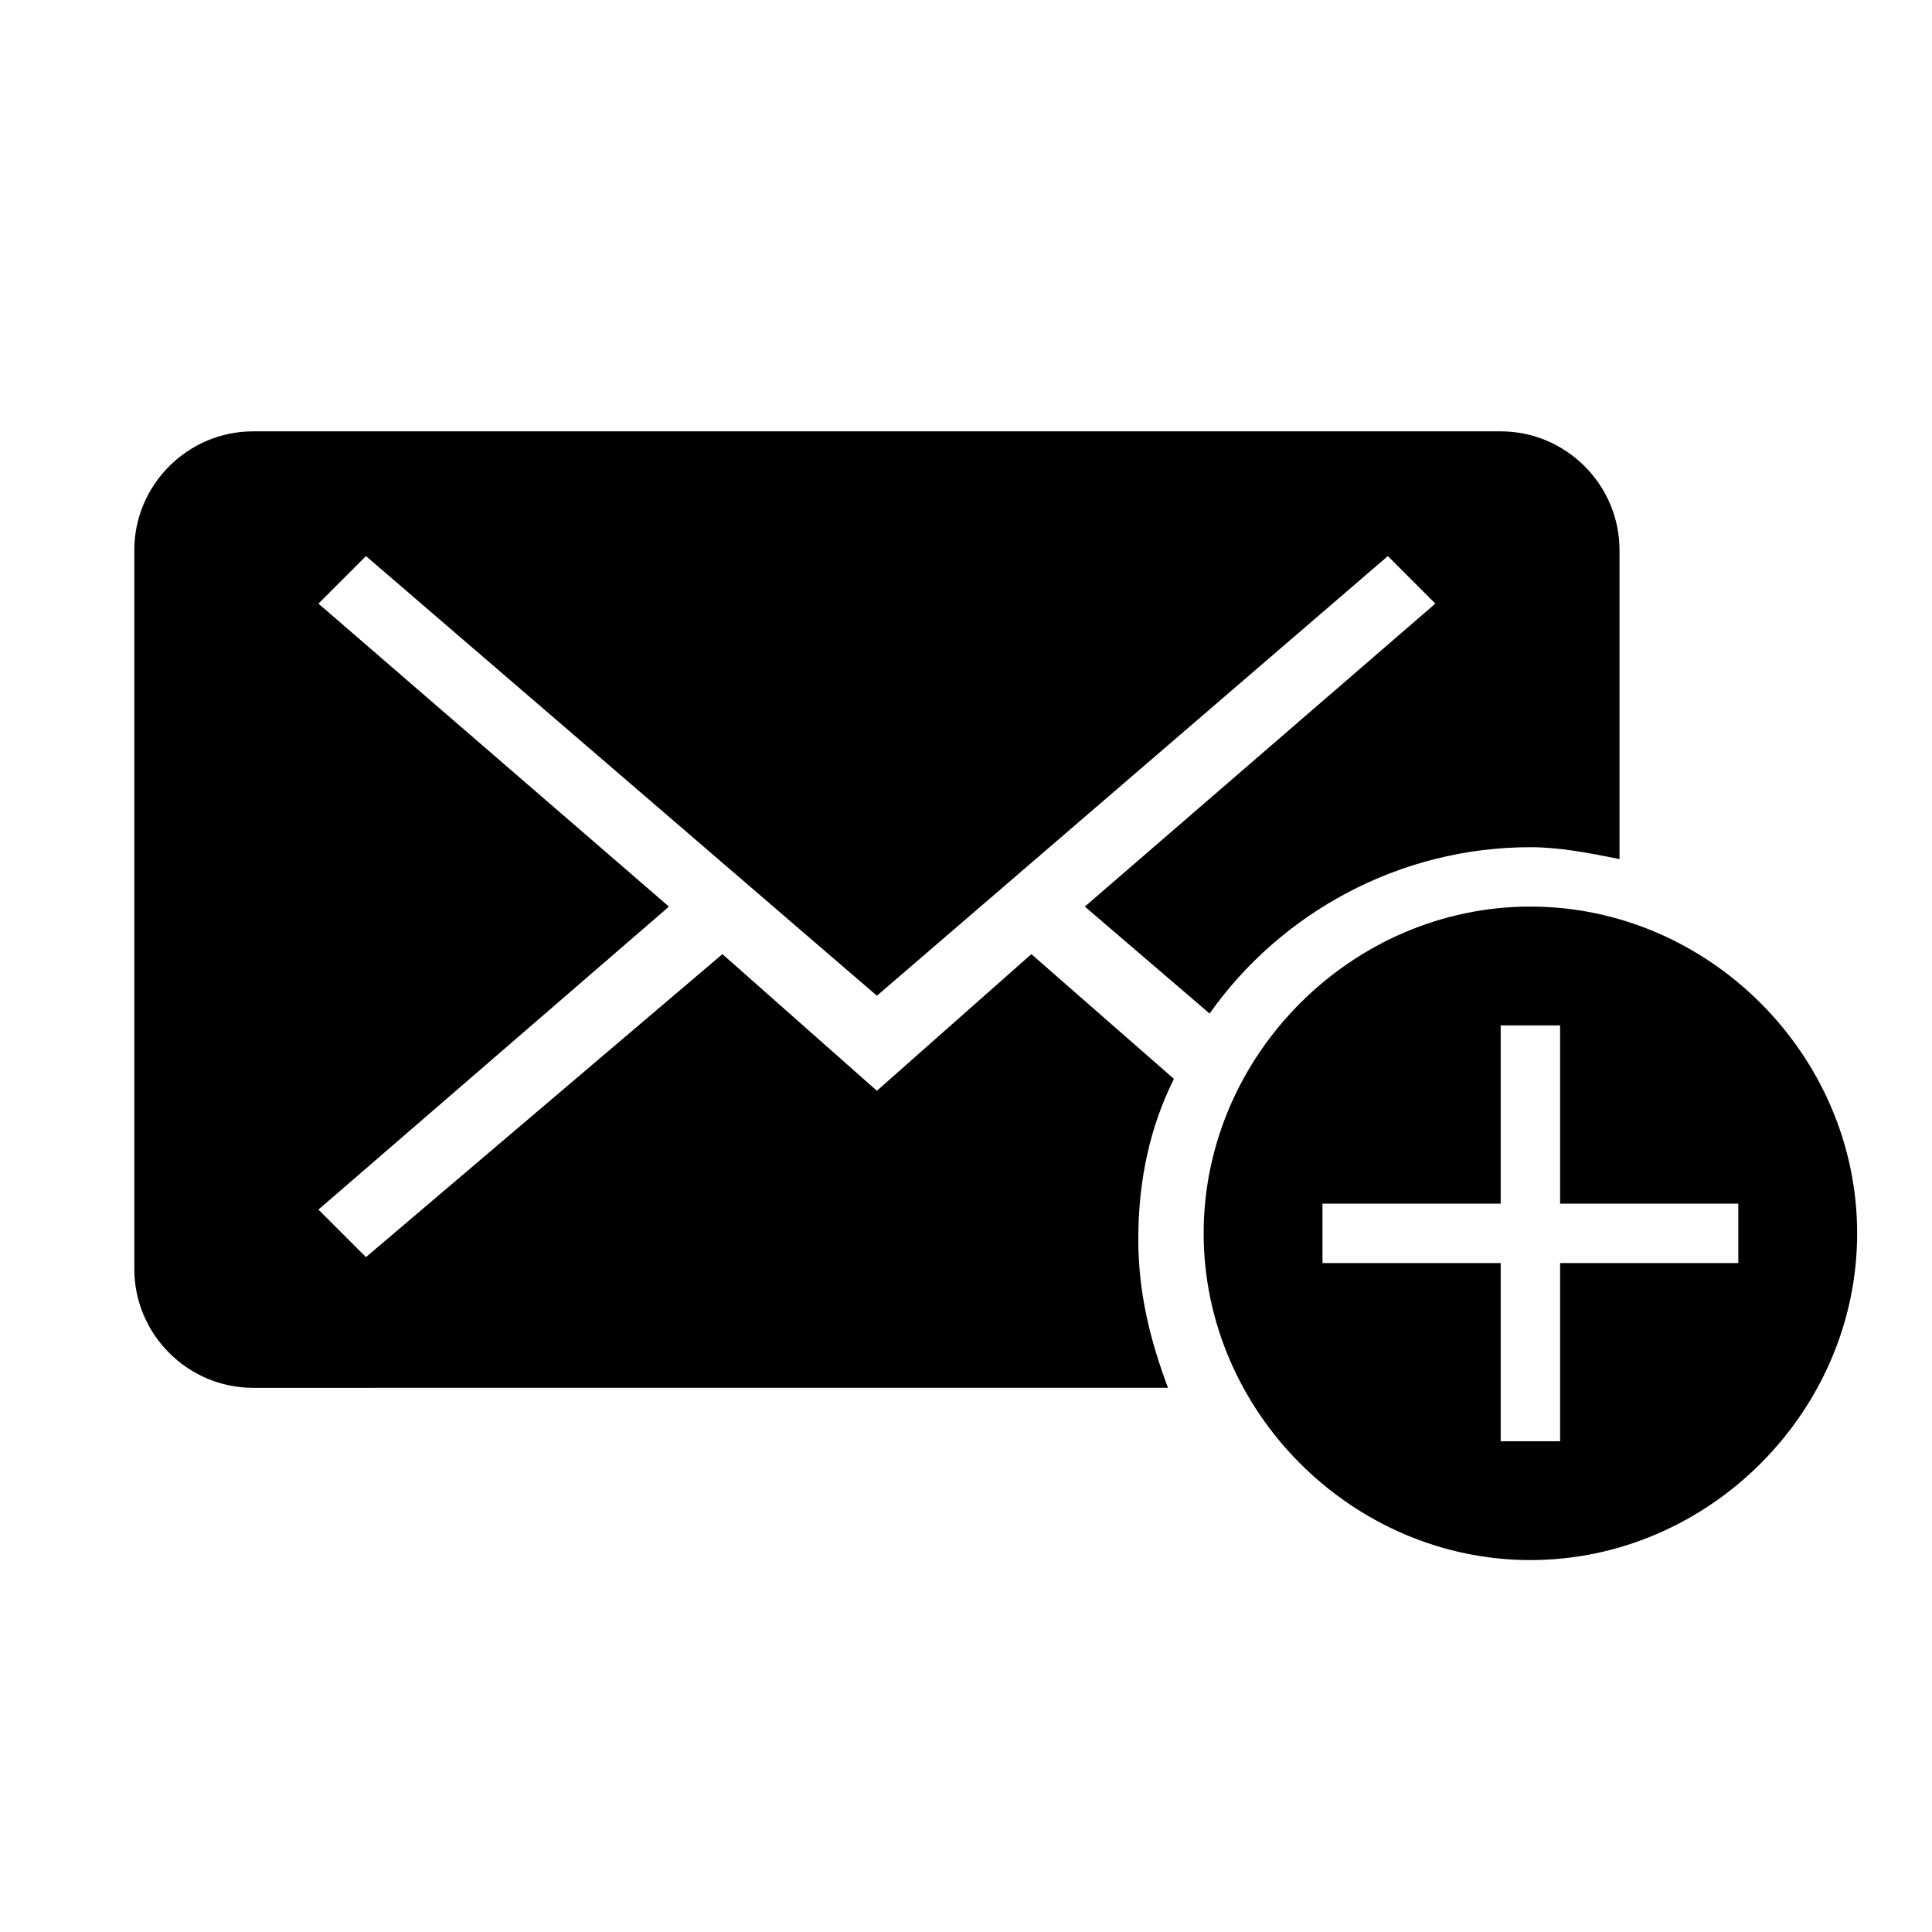 <?xml version="1.0" encoding="UTF-8"?>
<!-- Uploaded to: ICON Repo, www.svgrepo.com, Generator: ICON Repo Mixer Tools -->
<svg fill="#000000" width="800px" height="800px" version="1.1" viewBox="144 144 512 512" xmlns="http://www.w3.org/2000/svg">
 <path d="m541.7 478.72h-47.23v-15.742h47.23v-47.23h15.742v47.23h47.23v15.742h-47.23v47.23h-15.742zm-77.145-66.125-33.062-28.34 92.891-80.293-12.594-12.594-135.4 116.51-135.4-116.51-12.598 12.598 92.891 80.293-92.891 80.293 12.594 12.594 94.465-80.293 40.934 36.211 40.934-36.211 37.785 33.062c-6.297 12.594-9.445 26.766-9.445 42.508 0 14.168 3.148 26.766 7.871 39.359l-242.45 0.004c-17.32 0-31.488-14.168-31.488-31.488v-190.5c0-17.32 14.168-31.488 31.488-31.488h330.62c17.32 0 31.488 14.168 31.488 31.488v81.867c-7.871-1.574-15.742-3.148-23.617-3.148-34.637 0.004-66.125 17.32-85.016 44.086zm85.016 144.84c47.23 0 86.594-39.359 86.594-86.594 0-47.23-39.359-86.59-86.594-86.59-47.23 0-86.59 39.359-86.59 86.594 0 47.23 39.359 86.59 86.59 86.59z"/>
</svg>
